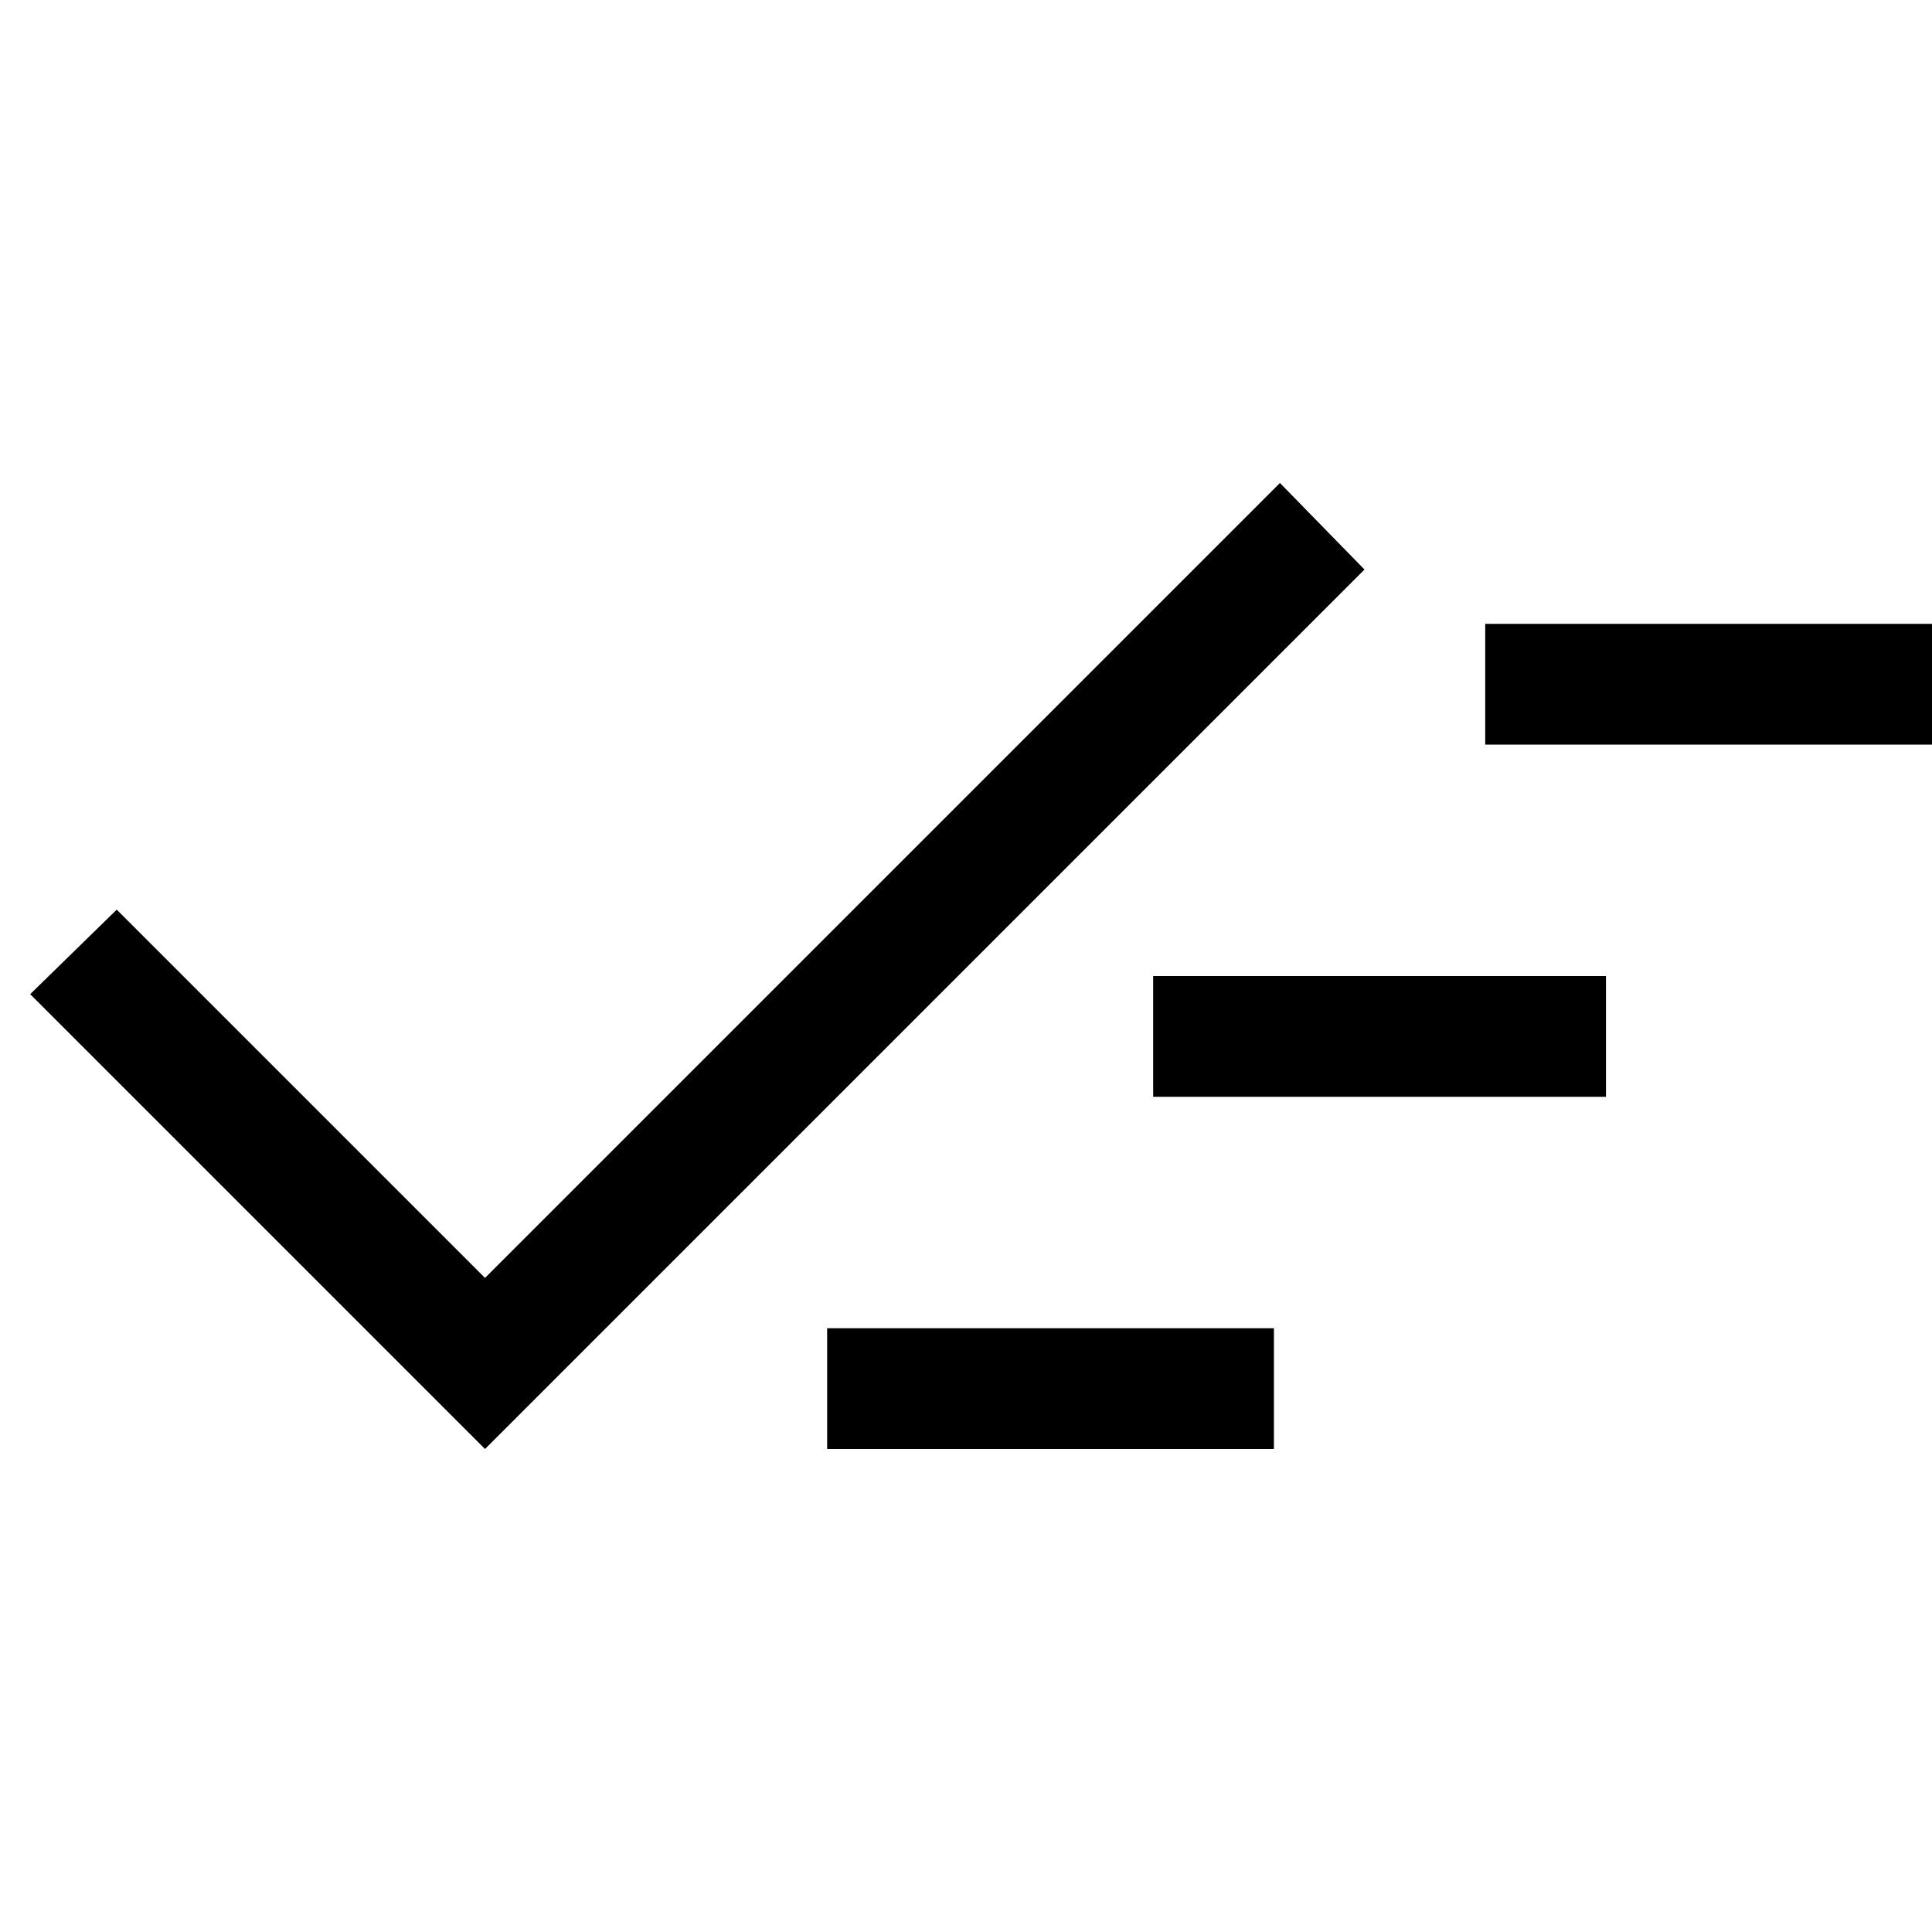 <svg xmlns="http://www.w3.org/2000/svg" width="48" height="48" viewBox="0 -960 960 960"><path d="M411-240v-60h222v60H411Zm-170 0L15-466l43-42 183 183 395-395 42 43-437 437Zm332-175v-60h225v60H573Zm165-175v-60h222v60H738Z"/></svg>